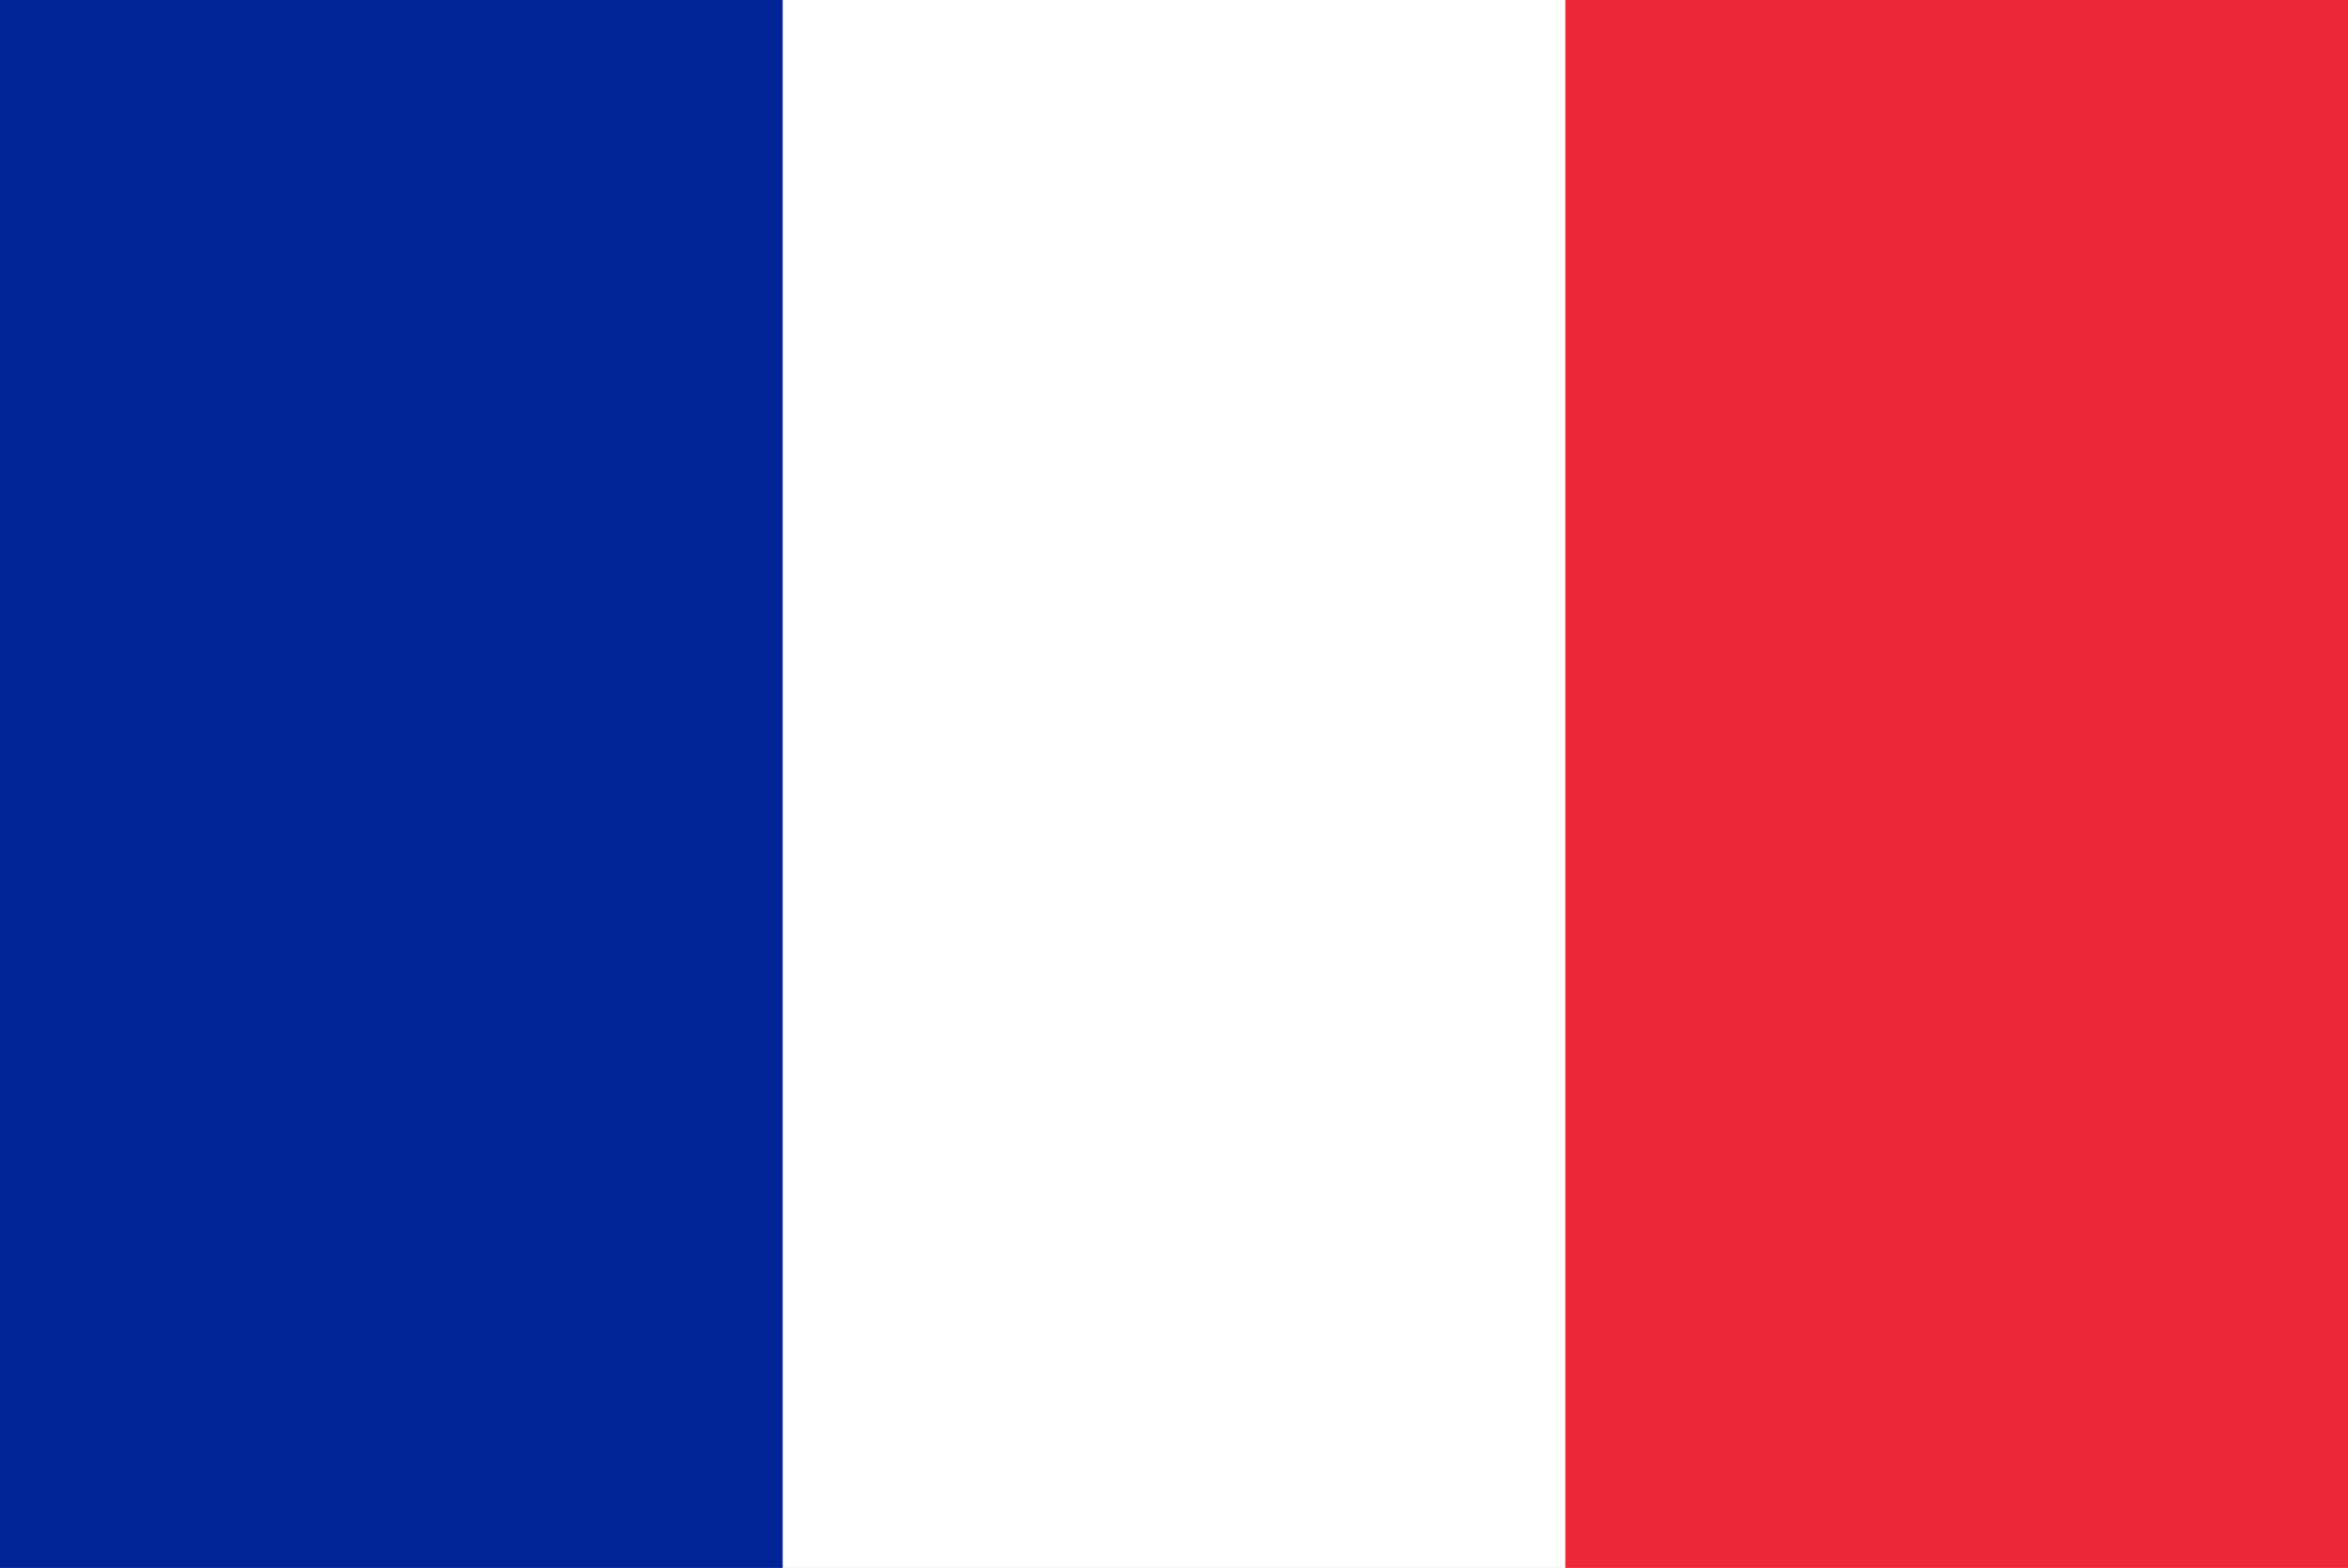 <svg xmlns="http://www.w3.org/2000/svg" viewBox="0 0 512 342"><defs><style>.cls-1{fill:#ed2939;}.cls-2{fill:#fff;}.cls-3{fill:#002395;}</style></defs><g id="Ebene_2" data-name="Ebene 2"><g id="Ebene_1-2" data-name="Ebene 1"><rect class="cls-1" width="512" height="342"/><rect class="cls-2" width="341.33" height="342"/><rect class="cls-3" width="170.67" height="342"/></g></g></svg>